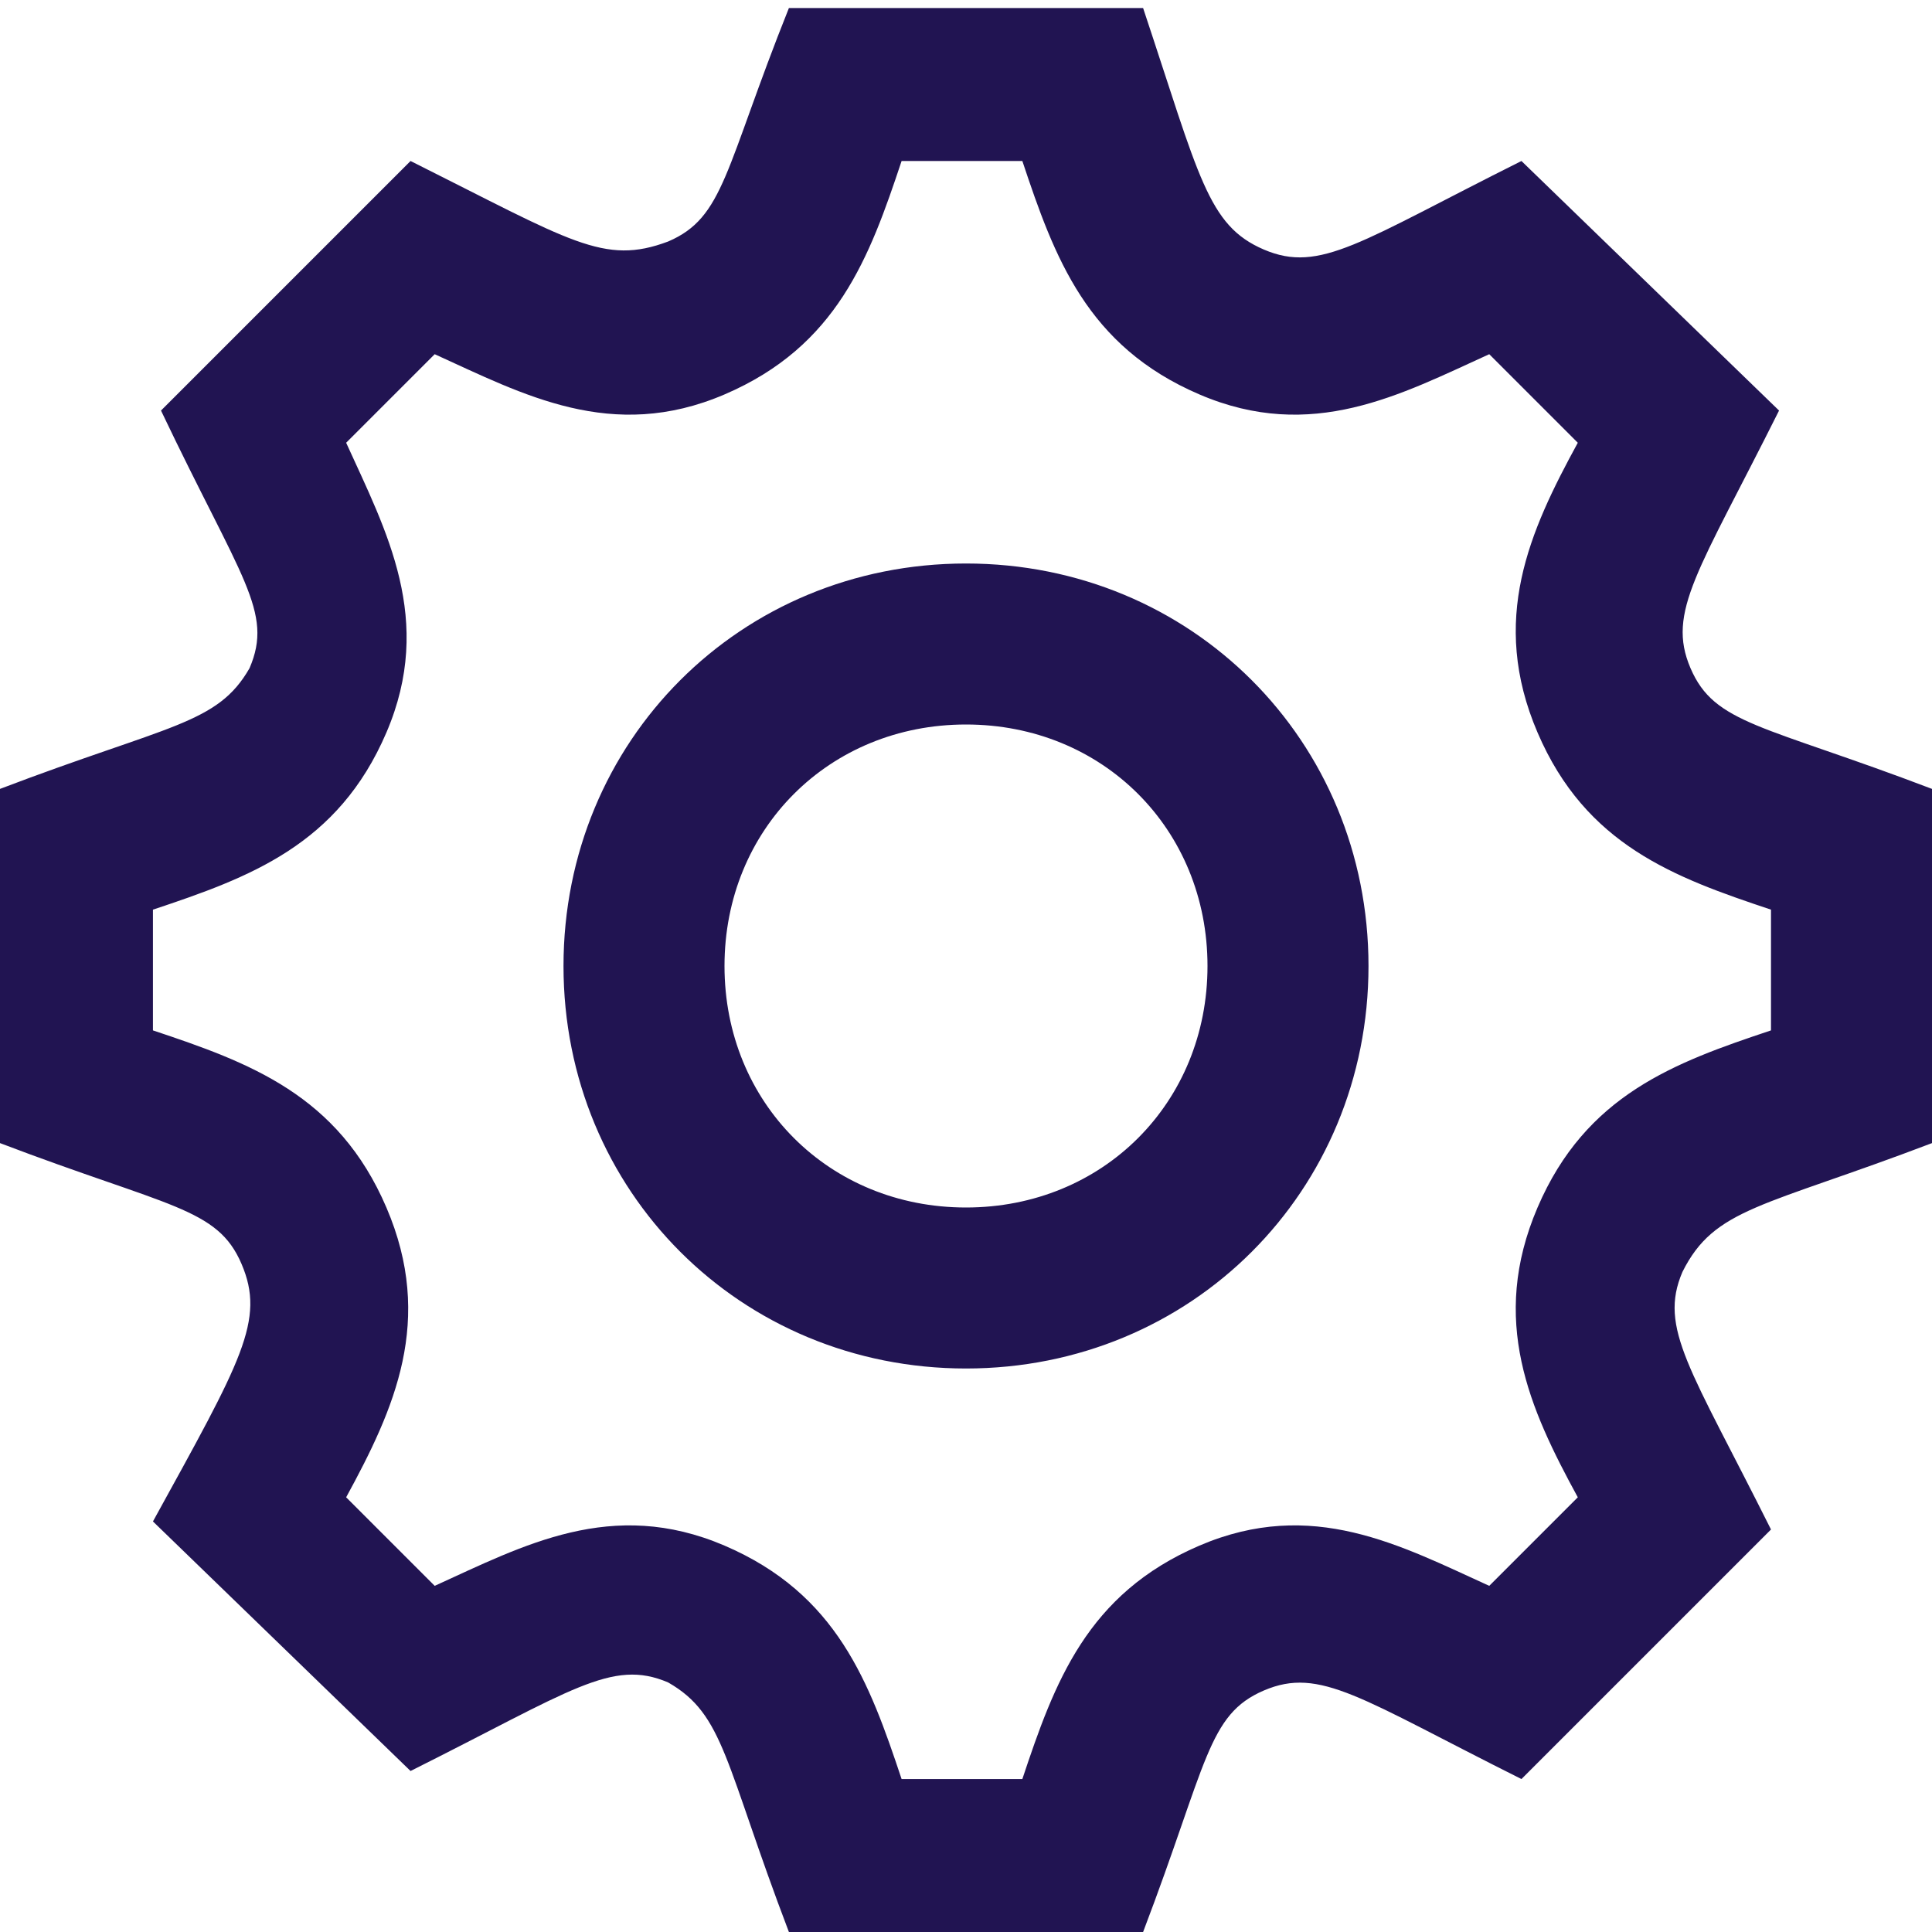<?xml version="1.0" encoding="UTF-8"?>
<svg id="Ebene_1" xmlns="http://www.w3.org/2000/svg" version="1.1" viewBox="0 0 24 24">
  <!-- Generator: Adobe Illustrator 29.1.0, SVG Export Plug-In . SVG Version: 2.1.0 Build 142)  -->
  <defs>
    <style>
      .st0 {
        fill: #211452;
      }
    </style>
  </defs>
  <path class="st0" d="M24,14.2v-4.4c-2.1-.8-2.7-.8-3-1.5s.1-1.2,1.1-3.2l-3.2-3.1c-2,1-2.5,1.4-3.2,1.1-.7-.3-.8-.9-1.5-3h-4.4c-.8,2-.8,2.6-1.5,2.9-.8.3-1.2,0-3.2-1l-3.1,3.1c1,2.1,1.4,2.5,1.1,3.2-.4.7-1,.7-3.1,1.5v4.4c2.1.8,2.7.8,3,1.5.3.7,0,1.2-1.1,3.2l3.2,3.1c2-1,2.5-1.4,3.2-1.1.7.4.7,1,1.5,3.1h4.4c.8-2.1.8-2.7,1.5-3,.7-.3,1.2.1,3.2,1.1l3.1-3.1c-1-2-1.4-2.5-1.1-3.2.4-.8,1-.8,3.1-1.6ZM19.1,15c-.6,1.4-.1,2.5.5,3.6l-1.1,1.1c-1.1-.5-2.2-1.1-3.6-.5s-1.8,1.7-2.2,2.9h-1.5c-.4-1.2-.8-2.3-2.2-2.9-1.4-.6-2.5,0-3.6.5l-1.1-1.1c.6-1.1,1.1-2.2.5-3.6s-1.7-1.8-2.9-2.2v-1.5c1.2-.4,2.3-.8,2.9-2.2.6-1.4,0-2.5-.5-3.6l1.1-1.1c1.1.5,2.2,1.1,3.6.5s1.8-1.7,2.2-2.9h1.5c.4,1.2.8,2.3,2.2,2.9,1.4.6,2.5,0,3.6-.5l1.1,1.1c-.6,1.1-1.1,2.2-.5,3.6s1.7,1.8,2.9,2.2v1.5c-1.2.4-2.3.8-2.9,2.2ZM12,9c1.7,0,3,1.3,3,3s-1.3,3-3,3-3-1.3-3-3,1.3-3,3-3ZM12,7c-2.8,0-5,2.2-5,5s2.2,5,5,5,5-2.2,5-5-2.2-5-5-5Z"/>
</svg>